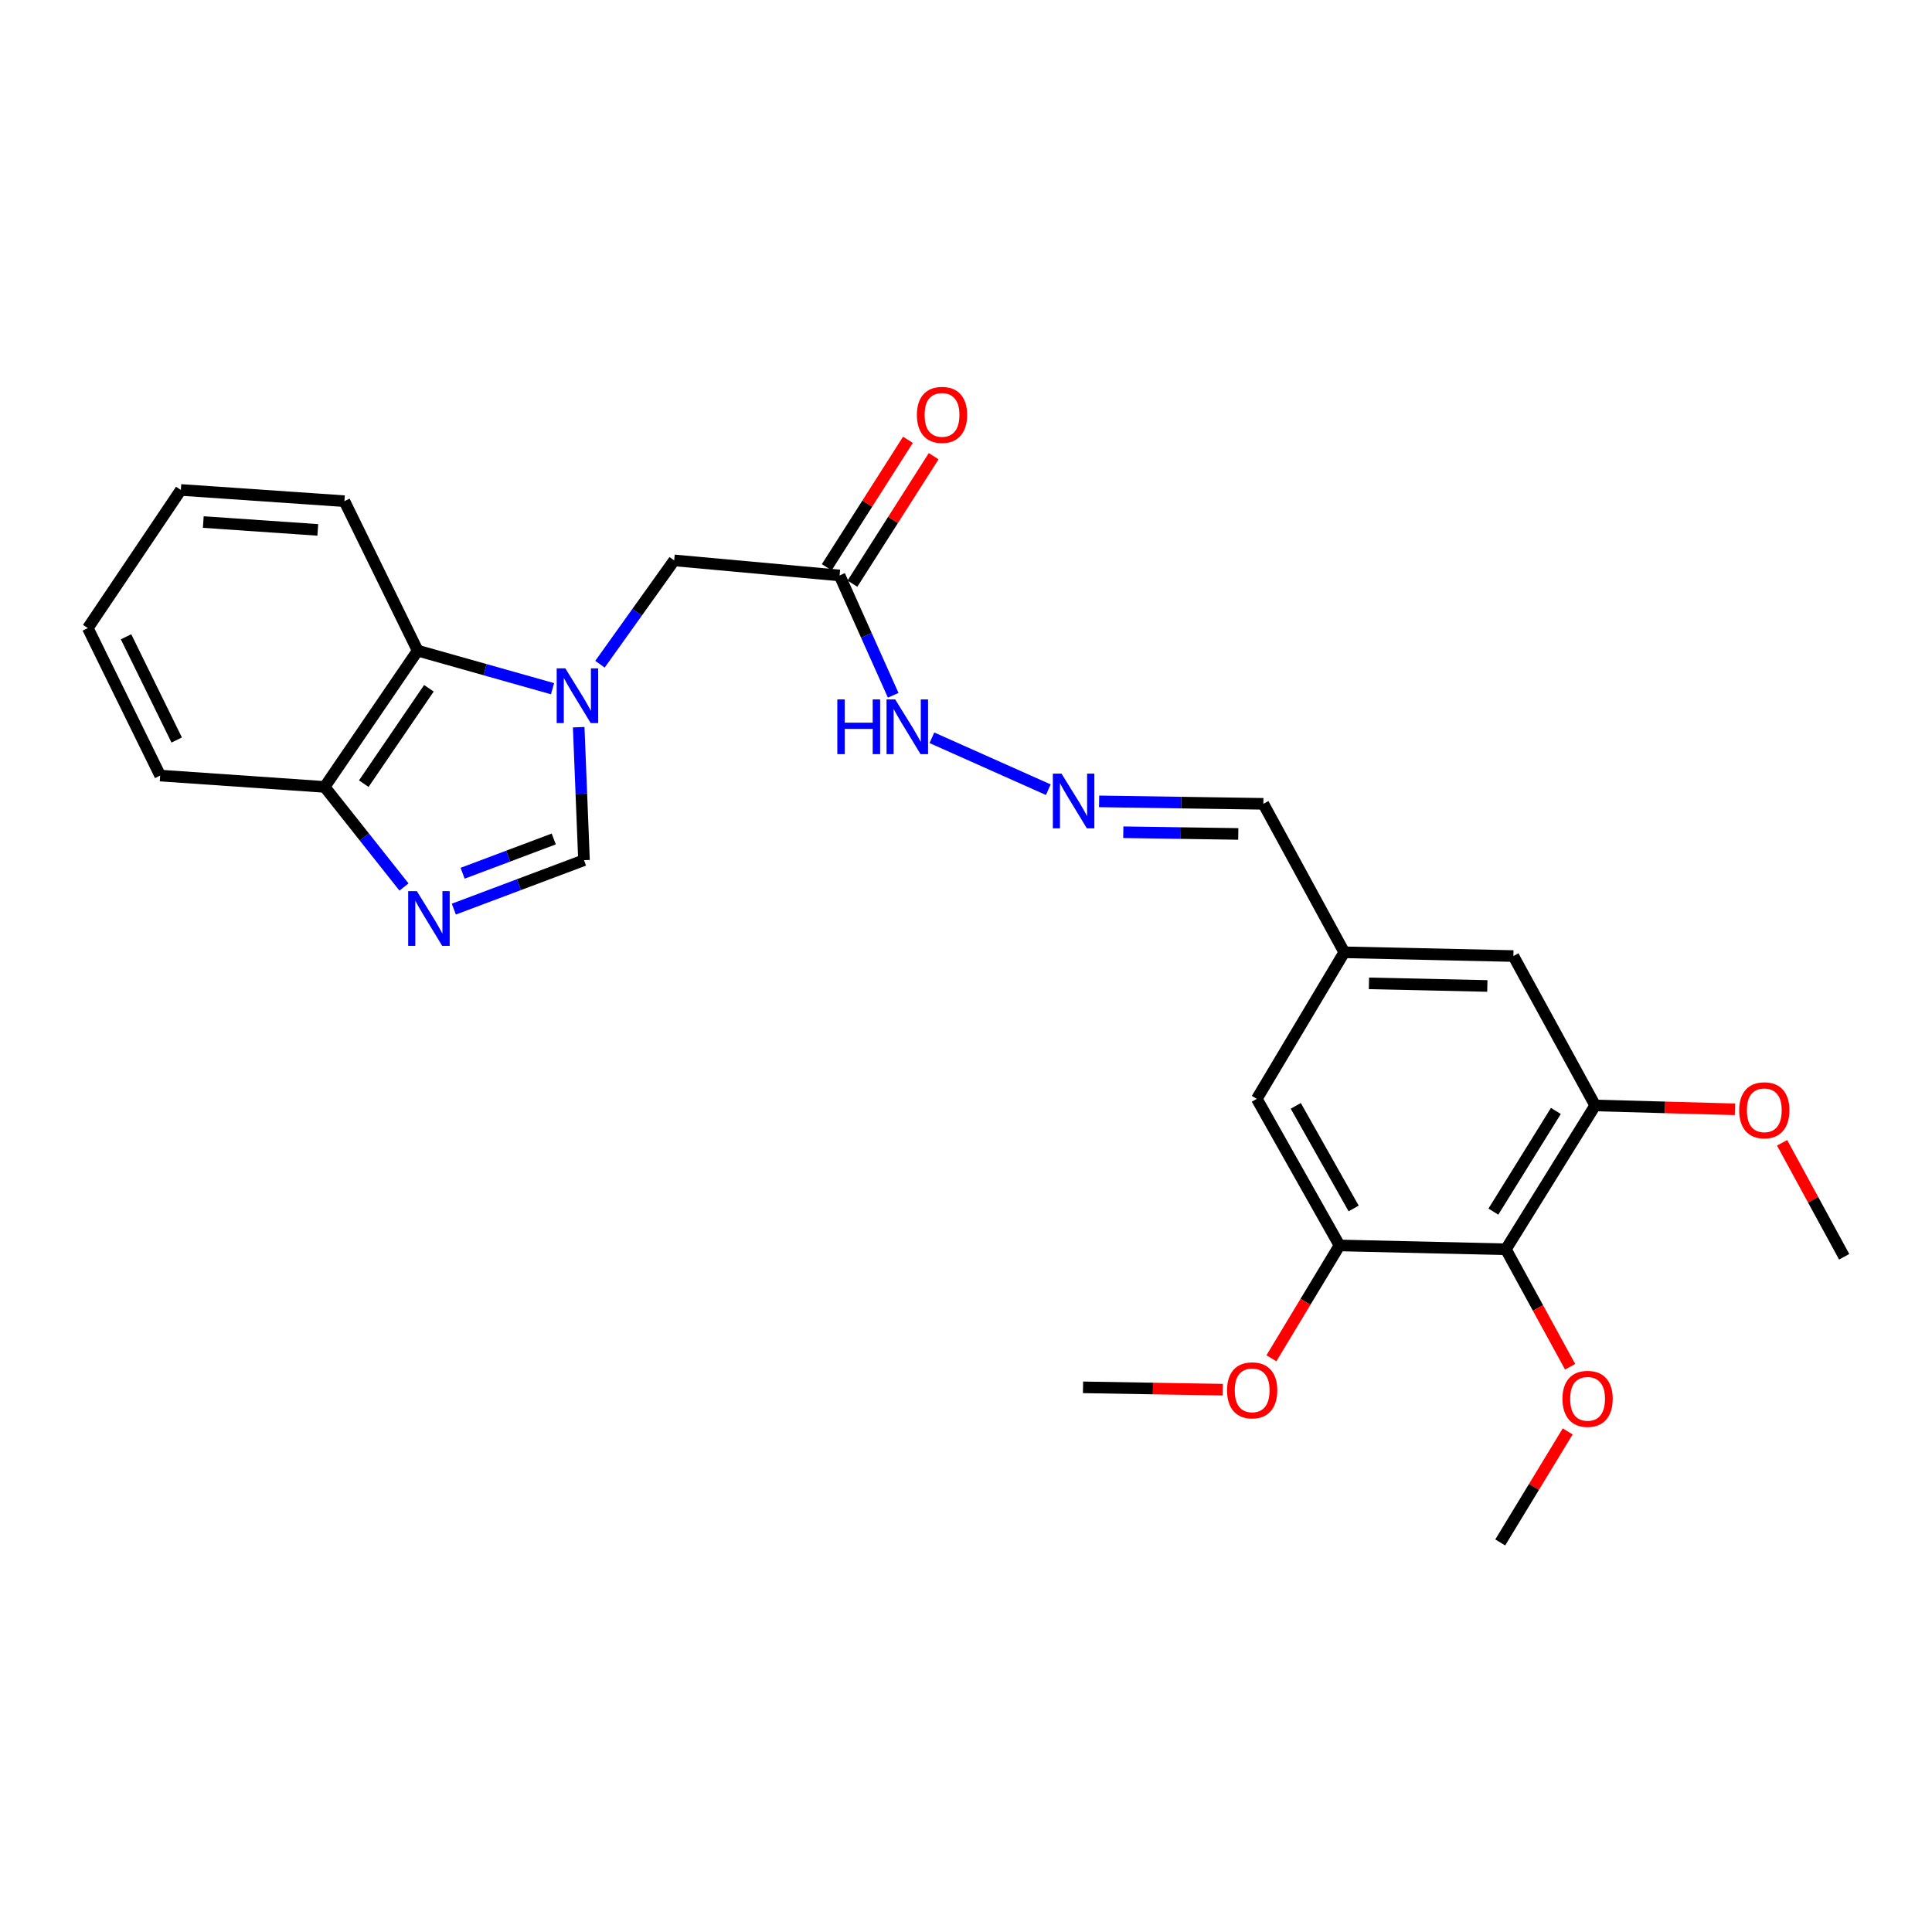 <?xml version='1.0' encoding='iso-8859-1'?>
<svg version='1.1' baseProfile='full'
              xmlns='http://www.w3.org/2000/svg'
                      xmlns:rdkit='http://www.rdkit.org/xml'
                      xmlns:xlink='http://www.w3.org/1999/xlink'
                  xml:space='preserve'
width='1000px' height='1000px' viewBox='0 0 1000 1000'>
<!-- END OF HEADER -->
<rect style='opacity:1.0;fill:#FFFFFF;stroke:none' width='1000' height='1000' x='0' y='0'> </rect>
<path class='bond-1' d='M 299.531,376.395 L 300.906,410.811' style='fill:none;fill-rule:evenodd;stroke:#0000FF;stroke-width:6px;stroke-linecap:butt;stroke-linejoin:miter;stroke-opacity:1' />
<path class='bond-1' d='M 300.906,410.811 L 302.282,445.226' style='fill:none;fill-rule:evenodd;stroke:#000000;stroke-width:6px;stroke-linecap:butt;stroke-linejoin:miter;stroke-opacity:1' />
<path class='bond-3' d='M 285.992,356.469 L 251.09,346.622' style='fill:none;fill-rule:evenodd;stroke:#0000FF;stroke-width:6px;stroke-linecap:butt;stroke-linejoin:miter;stroke-opacity:1' />
<path class='bond-3' d='M 251.09,346.622 L 216.187,336.776' style='fill:none;fill-rule:evenodd;stroke:#000000;stroke-width:6px;stroke-linecap:butt;stroke-linejoin:miter;stroke-opacity:1' />
<path class='bond-7' d='M 310.542,343.792 L 329.75,316.924' style='fill:none;fill-rule:evenodd;stroke:#0000FF;stroke-width:6px;stroke-linecap:butt;stroke-linejoin:miter;stroke-opacity:1' />
<path class='bond-7' d='M 329.75,316.924 L 348.958,290.055' style='fill:none;fill-rule:evenodd;stroke:#000000;stroke-width:6px;stroke-linecap:butt;stroke-linejoin:miter;stroke-opacity:1' />
<path class='bond-0' d='M 234.901,470.559 L 268.591,457.893' style='fill:none;fill-rule:evenodd;stroke:#0000FF;stroke-width:6px;stroke-linecap:butt;stroke-linejoin:miter;stroke-opacity:1' />
<path class='bond-0' d='M 268.591,457.893 L 302.282,445.226' style='fill:none;fill-rule:evenodd;stroke:#000000;stroke-width:6px;stroke-linecap:butt;stroke-linejoin:miter;stroke-opacity:1' />
<path class='bond-0' d='M 239.455,451.988 L 263.038,443.121' style='fill:none;fill-rule:evenodd;stroke:#0000FF;stroke-width:6px;stroke-linecap:butt;stroke-linejoin:miter;stroke-opacity:1' />
<path class='bond-0' d='M 263.038,443.121 L 286.621,434.255' style='fill:none;fill-rule:evenodd;stroke:#000000;stroke-width:6px;stroke-linecap:butt;stroke-linejoin:miter;stroke-opacity:1' />
<path class='bond-26' d='M 209.105,459.114 L 188.572,433.211' style='fill:none;fill-rule:evenodd;stroke:#0000FF;stroke-width:6px;stroke-linecap:butt;stroke-linejoin:miter;stroke-opacity:1' />
<path class='bond-26' d='M 188.572,433.211 L 168.038,407.308' style='fill:none;fill-rule:evenodd;stroke:#000000;stroke-width:6px;stroke-linecap:butt;stroke-linejoin:miter;stroke-opacity:1' />
<path class='bond-2' d='M 779.446,646.627 L 825.659,572.176' style='fill:none;fill-rule:evenodd;stroke:#000000;stroke-width:6px;stroke-linecap:butt;stroke-linejoin:miter;stroke-opacity:1' />
<path class='bond-2' d='M 772.97,627.137 L 805.319,575.021' style='fill:none;fill-rule:evenodd;stroke:#000000;stroke-width:6px;stroke-linecap:butt;stroke-linejoin:miter;stroke-opacity:1' />
<path class='bond-16' d='M 779.446,646.627 L 796.071,677.029' style='fill:none;fill-rule:evenodd;stroke:#000000;stroke-width:6px;stroke-linecap:butt;stroke-linejoin:miter;stroke-opacity:1' />
<path class='bond-16' d='M 796.071,677.029 L 812.695,707.43' style='fill:none;fill-rule:evenodd;stroke:#FF0000;stroke-width:6px;stroke-linecap:butt;stroke-linejoin:miter;stroke-opacity:1' />
<path class='bond-28' d='M 779.446,646.627 L 693.326,644.637' style='fill:none;fill-rule:evenodd;stroke:#000000;stroke-width:6px;stroke-linecap:butt;stroke-linejoin:miter;stroke-opacity:1' />
<path class='bond-8' d='M 216.187,336.776 L 168.038,407.308' style='fill:none;fill-rule:evenodd;stroke:#000000;stroke-width:6px;stroke-linecap:butt;stroke-linejoin:miter;stroke-opacity:1' />
<path class='bond-8' d='M 221.999,356.253 L 188.294,405.626' style='fill:none;fill-rule:evenodd;stroke:#000000;stroke-width:6px;stroke-linecap:butt;stroke-linejoin:miter;stroke-opacity:1' />
<path class='bond-19' d='M 216.187,336.776 L 178.269,259.405' style='fill:none;fill-rule:evenodd;stroke:#000000;stroke-width:6px;stroke-linecap:butt;stroke-linejoin:miter;stroke-opacity:1' />
<path class='bond-4' d='M 693.326,644.637 L 650.524,568.765' style='fill:none;fill-rule:evenodd;stroke:#000000;stroke-width:6px;stroke-linecap:butt;stroke-linejoin:miter;stroke-opacity:1' />
<path class='bond-4' d='M 700.651,625.502 L 670.689,572.392' style='fill:none;fill-rule:evenodd;stroke:#000000;stroke-width:6px;stroke-linecap:butt;stroke-linejoin:miter;stroke-opacity:1' />
<path class='bond-17' d='M 693.326,644.637 L 675.701,673.841' style='fill:none;fill-rule:evenodd;stroke:#000000;stroke-width:6px;stroke-linecap:butt;stroke-linejoin:miter;stroke-opacity:1' />
<path class='bond-17' d='M 675.701,673.841 L 658.076,703.045' style='fill:none;fill-rule:evenodd;stroke:#FF0000;stroke-width:6px;stroke-linecap:butt;stroke-linejoin:miter;stroke-opacity:1' />
<path class='bond-5' d='M 825.659,572.176 L 783.322,494.849' style='fill:none;fill-rule:evenodd;stroke:#000000;stroke-width:6px;stroke-linecap:butt;stroke-linejoin:miter;stroke-opacity:1' />
<path class='bond-18' d='M 825.659,572.176 L 861.834,573.176' style='fill:none;fill-rule:evenodd;stroke:#000000;stroke-width:6px;stroke-linecap:butt;stroke-linejoin:miter;stroke-opacity:1' />
<path class='bond-18' d='M 861.834,573.176 L 898.01,574.175' style='fill:none;fill-rule:evenodd;stroke:#FF0000;stroke-width:6px;stroke-linecap:butt;stroke-linejoin:miter;stroke-opacity:1' />
<path class='bond-6' d='M 434.57,297.858 L 348.958,290.055' style='fill:none;fill-rule:evenodd;stroke:#000000;stroke-width:6px;stroke-linecap:butt;stroke-linejoin:miter;stroke-opacity:1' />
<path class='bond-12' d='M 434.57,297.858 L 448.444,328.869' style='fill:none;fill-rule:evenodd;stroke:#000000;stroke-width:6px;stroke-linecap:butt;stroke-linejoin:miter;stroke-opacity:1' />
<path class='bond-12' d='M 448.444,328.869 L 462.318,359.879' style='fill:none;fill-rule:evenodd;stroke:#0000FF;stroke-width:6px;stroke-linecap:butt;stroke-linejoin:miter;stroke-opacity:1' />
<path class='bond-14' d='M 441.225,302.098 L 462.244,269.111' style='fill:none;fill-rule:evenodd;stroke:#000000;stroke-width:6px;stroke-linecap:butt;stroke-linejoin:miter;stroke-opacity:1' />
<path class='bond-14' d='M 462.244,269.111 L 483.263,236.124' style='fill:none;fill-rule:evenodd;stroke:#FF0000;stroke-width:6px;stroke-linecap:butt;stroke-linejoin:miter;stroke-opacity:1' />
<path class='bond-14' d='M 427.916,293.618 L 448.935,260.631' style='fill:none;fill-rule:evenodd;stroke:#000000;stroke-width:6px;stroke-linecap:butt;stroke-linejoin:miter;stroke-opacity:1' />
<path class='bond-14' d='M 448.935,260.631 L 469.955,227.643' style='fill:none;fill-rule:evenodd;stroke:#FF0000;stroke-width:6px;stroke-linecap:butt;stroke-linejoin:miter;stroke-opacity:1' />
<path class='bond-20' d='M 168.038,407.308 L 82.908,401.434' style='fill:none;fill-rule:evenodd;stroke:#000000;stroke-width:6px;stroke-linecap:butt;stroke-linejoin:miter;stroke-opacity:1' />
<path class='bond-9' d='M 542.602,408.75 L 482.351,381.868' style='fill:none;fill-rule:evenodd;stroke:#0000FF;stroke-width:6px;stroke-linecap:butt;stroke-linejoin:miter;stroke-opacity:1' />
<path class='bond-15' d='M 568.894,414.79 L 611.406,415.424' style='fill:none;fill-rule:evenodd;stroke:#0000FF;stroke-width:6px;stroke-linecap:butt;stroke-linejoin:miter;stroke-opacity:1' />
<path class='bond-15' d='M 611.406,415.424 L 653.917,416.058' style='fill:none;fill-rule:evenodd;stroke:#000000;stroke-width:6px;stroke-linecap:butt;stroke-linejoin:miter;stroke-opacity:1' />
<path class='bond-15' d='M 581.412,430.76 L 611.17,431.203' style='fill:none;fill-rule:evenodd;stroke:#0000FF;stroke-width:6px;stroke-linecap:butt;stroke-linejoin:miter;stroke-opacity:1' />
<path class='bond-15' d='M 611.17,431.203 L 640.929,431.647' style='fill:none;fill-rule:evenodd;stroke:#000000;stroke-width:6px;stroke-linecap:butt;stroke-linejoin:miter;stroke-opacity:1' />
<path class='bond-10' d='M 650.524,568.765 L 695.781,492.911' style='fill:none;fill-rule:evenodd;stroke:#000000;stroke-width:6px;stroke-linecap:butt;stroke-linejoin:miter;stroke-opacity:1' />
<path class='bond-11' d='M 783.322,494.849 L 695.781,492.911' style='fill:none;fill-rule:evenodd;stroke:#000000;stroke-width:6px;stroke-linecap:butt;stroke-linejoin:miter;stroke-opacity:1' />
<path class='bond-11' d='M 769.841,510.335 L 708.563,508.979' style='fill:none;fill-rule:evenodd;stroke:#000000;stroke-width:6px;stroke-linecap:butt;stroke-linejoin:miter;stroke-opacity:1' />
<path class='bond-13' d='M 695.781,492.911 L 653.917,416.058' style='fill:none;fill-rule:evenodd;stroke:#000000;stroke-width:6px;stroke-linecap:butt;stroke-linejoin:miter;stroke-opacity:1' />
<path class='bond-21' d='M 811.439,740.89 L 793.979,769.626' style='fill:none;fill-rule:evenodd;stroke:#FF0000;stroke-width:6px;stroke-linecap:butt;stroke-linejoin:miter;stroke-opacity:1' />
<path class='bond-21' d='M 793.979,769.626 L 776.518,798.361' style='fill:none;fill-rule:evenodd;stroke:#000000;stroke-width:6px;stroke-linecap:butt;stroke-linejoin:miter;stroke-opacity:1' />
<path class='bond-22' d='M 632.925,719.299 L 596.749,718.694' style='fill:none;fill-rule:evenodd;stroke:#FF0000;stroke-width:6px;stroke-linecap:butt;stroke-linejoin:miter;stroke-opacity:1' />
<path class='bond-22' d='M 596.749,718.694 L 560.573,718.088' style='fill:none;fill-rule:evenodd;stroke:#000000;stroke-width:6px;stroke-linecap:butt;stroke-linejoin:miter;stroke-opacity:1' />
<path class='bond-23' d='M 922.416,591.516 L 938.481,621.009' style='fill:none;fill-rule:evenodd;stroke:#FF0000;stroke-width:6px;stroke-linecap:butt;stroke-linejoin:miter;stroke-opacity:1' />
<path class='bond-23' d='M 938.481,621.009 L 954.545,650.502' style='fill:none;fill-rule:evenodd;stroke:#000000;stroke-width:6px;stroke-linecap:butt;stroke-linejoin:miter;stroke-opacity:1' />
<path class='bond-24' d='M 178.269,259.405 L 93.604,253.592' style='fill:none;fill-rule:evenodd;stroke:#000000;stroke-width:6px;stroke-linecap:butt;stroke-linejoin:miter;stroke-opacity:1' />
<path class='bond-24' d='M 164.489,274.277 L 105.223,270.208' style='fill:none;fill-rule:evenodd;stroke:#000000;stroke-width:6px;stroke-linecap:butt;stroke-linejoin:miter;stroke-opacity:1' />
<path class='bond-27' d='M 82.908,401.434 L 45.455,325.098' style='fill:none;fill-rule:evenodd;stroke:#000000;stroke-width:6px;stroke-linecap:butt;stroke-linejoin:miter;stroke-opacity:1' />
<path class='bond-27' d='M 91.458,383.032 L 65.24,329.597' style='fill:none;fill-rule:evenodd;stroke:#000000;stroke-width:6px;stroke-linecap:butt;stroke-linejoin:miter;stroke-opacity:1' />
<path class='bond-25' d='M 93.604,253.592 L 45.455,325.098' style='fill:none;fill-rule:evenodd;stroke:#000000;stroke-width:6px;stroke-linecap:butt;stroke-linejoin:miter;stroke-opacity:1' />
<path  class='atom-0' d='M 292.62 345.945
L 301.9 360.945
Q 302.82 362.425, 304.3 365.105
Q 305.78 367.785, 305.86 367.945
L 305.86 345.945
L 309.62 345.945
L 309.62 374.265
L 305.74 374.265
L 295.78 357.865
Q 294.62 355.945, 293.38 353.745
Q 292.18 351.545, 291.82 350.865
L 291.82 374.265
L 288.14 374.265
L 288.14 345.945
L 292.62 345.945
' fill='#0000FF'/>
<path  class='atom-1' d='M 215.758 461.243
L 225.038 476.243
Q 225.958 477.723, 227.438 480.403
Q 228.918 483.083, 228.998 483.243
L 228.998 461.243
L 232.758 461.243
L 232.758 489.563
L 228.878 489.563
L 218.918 473.163
Q 217.758 471.243, 216.518 469.043
Q 215.318 466.843, 214.958 466.163
L 214.958 489.563
L 211.278 489.563
L 211.278 461.243
L 215.758 461.243
' fill='#0000FF'/>
<path  class='atom-10' d='M 549.438 400.434
L 558.718 415.434
Q 559.638 416.914, 561.118 419.594
Q 562.598 422.274, 562.678 422.434
L 562.678 400.434
L 566.438 400.434
L 566.438 428.754
L 562.558 428.754
L 552.598 412.354
Q 551.438 410.434, 550.198 408.234
Q 548.998 406.034, 548.638 405.354
L 548.638 428.754
L 544.958 428.754
L 544.958 400.434
L 549.438 400.434
' fill='#0000FF'/>
<path  class='atom-13' d='M 433.393 362.024
L 437.233 362.024
L 437.233 374.064
L 451.713 374.064
L 451.713 362.024
L 455.553 362.024
L 455.553 390.344
L 451.713 390.344
L 451.713 377.264
L 437.233 377.264
L 437.233 390.344
L 433.393 390.344
L 433.393 362.024
' fill='#0000FF'/>
<path  class='atom-13' d='M 463.353 362.024
L 472.633 377.024
Q 473.553 378.504, 475.033 381.184
Q 476.513 383.864, 476.593 384.024
L 476.593 362.024
L 480.353 362.024
L 480.353 390.344
L 476.473 390.344
L 466.513 373.944
Q 465.353 372.024, 464.113 369.824
Q 462.913 367.624, 462.553 366.944
L 462.553 390.344
L 458.873 390.344
L 458.873 362.024
L 463.353 362.024
' fill='#0000FF'/>
<path  class='atom-15' d='M 474.586 214.737
Q 474.586 207.937, 477.946 204.137
Q 481.306 200.337, 487.586 200.337
Q 493.866 200.337, 497.226 204.137
Q 500.586 207.937, 500.586 214.737
Q 500.586 221.617, 497.186 225.537
Q 493.786 229.417, 487.586 229.417
Q 481.346 229.417, 477.946 225.537
Q 474.586 221.657, 474.586 214.737
M 487.586 226.217
Q 491.906 226.217, 494.226 223.337
Q 496.586 220.417, 496.586 214.737
Q 496.586 209.177, 494.226 206.377
Q 491.906 203.537, 487.586 203.537
Q 483.266 203.537, 480.906 206.337
Q 478.586 209.137, 478.586 214.737
Q 478.586 220.457, 480.906 223.337
Q 483.266 226.217, 487.586 226.217
' fill='#FF0000'/>
<path  class='atom-17' d='M 808.731 724.034
Q 808.731 717.234, 812.091 713.434
Q 815.451 709.634, 821.731 709.634
Q 828.011 709.634, 831.371 713.434
Q 834.731 717.234, 834.731 724.034
Q 834.731 730.914, 831.331 734.834
Q 827.931 738.714, 821.731 738.714
Q 815.491 738.714, 812.091 734.834
Q 808.731 730.954, 808.731 724.034
M 821.731 735.514
Q 826.051 735.514, 828.371 732.634
Q 830.731 729.714, 830.731 724.034
Q 830.731 718.474, 828.371 715.674
Q 826.051 712.834, 821.731 712.834
Q 817.411 712.834, 815.051 715.634
Q 812.731 718.434, 812.731 724.034
Q 812.731 729.754, 815.051 732.634
Q 817.411 735.514, 821.731 735.514
' fill='#FF0000'/>
<path  class='atom-18' d='M 635.113 719.633
Q 635.113 712.833, 638.473 709.033
Q 641.833 705.233, 648.113 705.233
Q 654.393 705.233, 657.753 709.033
Q 661.113 712.833, 661.113 719.633
Q 661.113 726.513, 657.713 730.433
Q 654.313 734.313, 648.113 734.313
Q 641.873 734.313, 638.473 730.433
Q 635.113 726.553, 635.113 719.633
M 648.113 731.113
Q 652.433 731.113, 654.753 728.233
Q 657.113 725.313, 657.113 719.633
Q 657.113 714.073, 654.753 711.273
Q 652.433 708.433, 648.113 708.433
Q 643.793 708.433, 641.433 711.233
Q 639.113 714.033, 639.113 719.633
Q 639.113 725.353, 641.433 728.233
Q 643.793 731.113, 648.113 731.113
' fill='#FF0000'/>
<path  class='atom-19' d='M 900.199 574.675
Q 900.199 567.875, 903.559 564.075
Q 906.919 560.275, 913.199 560.275
Q 919.479 560.275, 922.839 564.075
Q 926.199 567.875, 926.199 574.675
Q 926.199 581.555, 922.799 585.475
Q 919.399 589.355, 913.199 589.355
Q 906.959 589.355, 903.559 585.475
Q 900.199 581.595, 900.199 574.675
M 913.199 586.155
Q 917.519 586.155, 919.839 583.275
Q 922.199 580.355, 922.199 574.675
Q 922.199 569.115, 919.839 566.315
Q 917.519 563.475, 913.199 563.475
Q 908.879 563.475, 906.519 566.275
Q 904.199 569.075, 904.199 574.675
Q 904.199 580.395, 906.519 583.275
Q 908.879 586.155, 913.199 586.155
' fill='#FF0000'/>
</svg>
